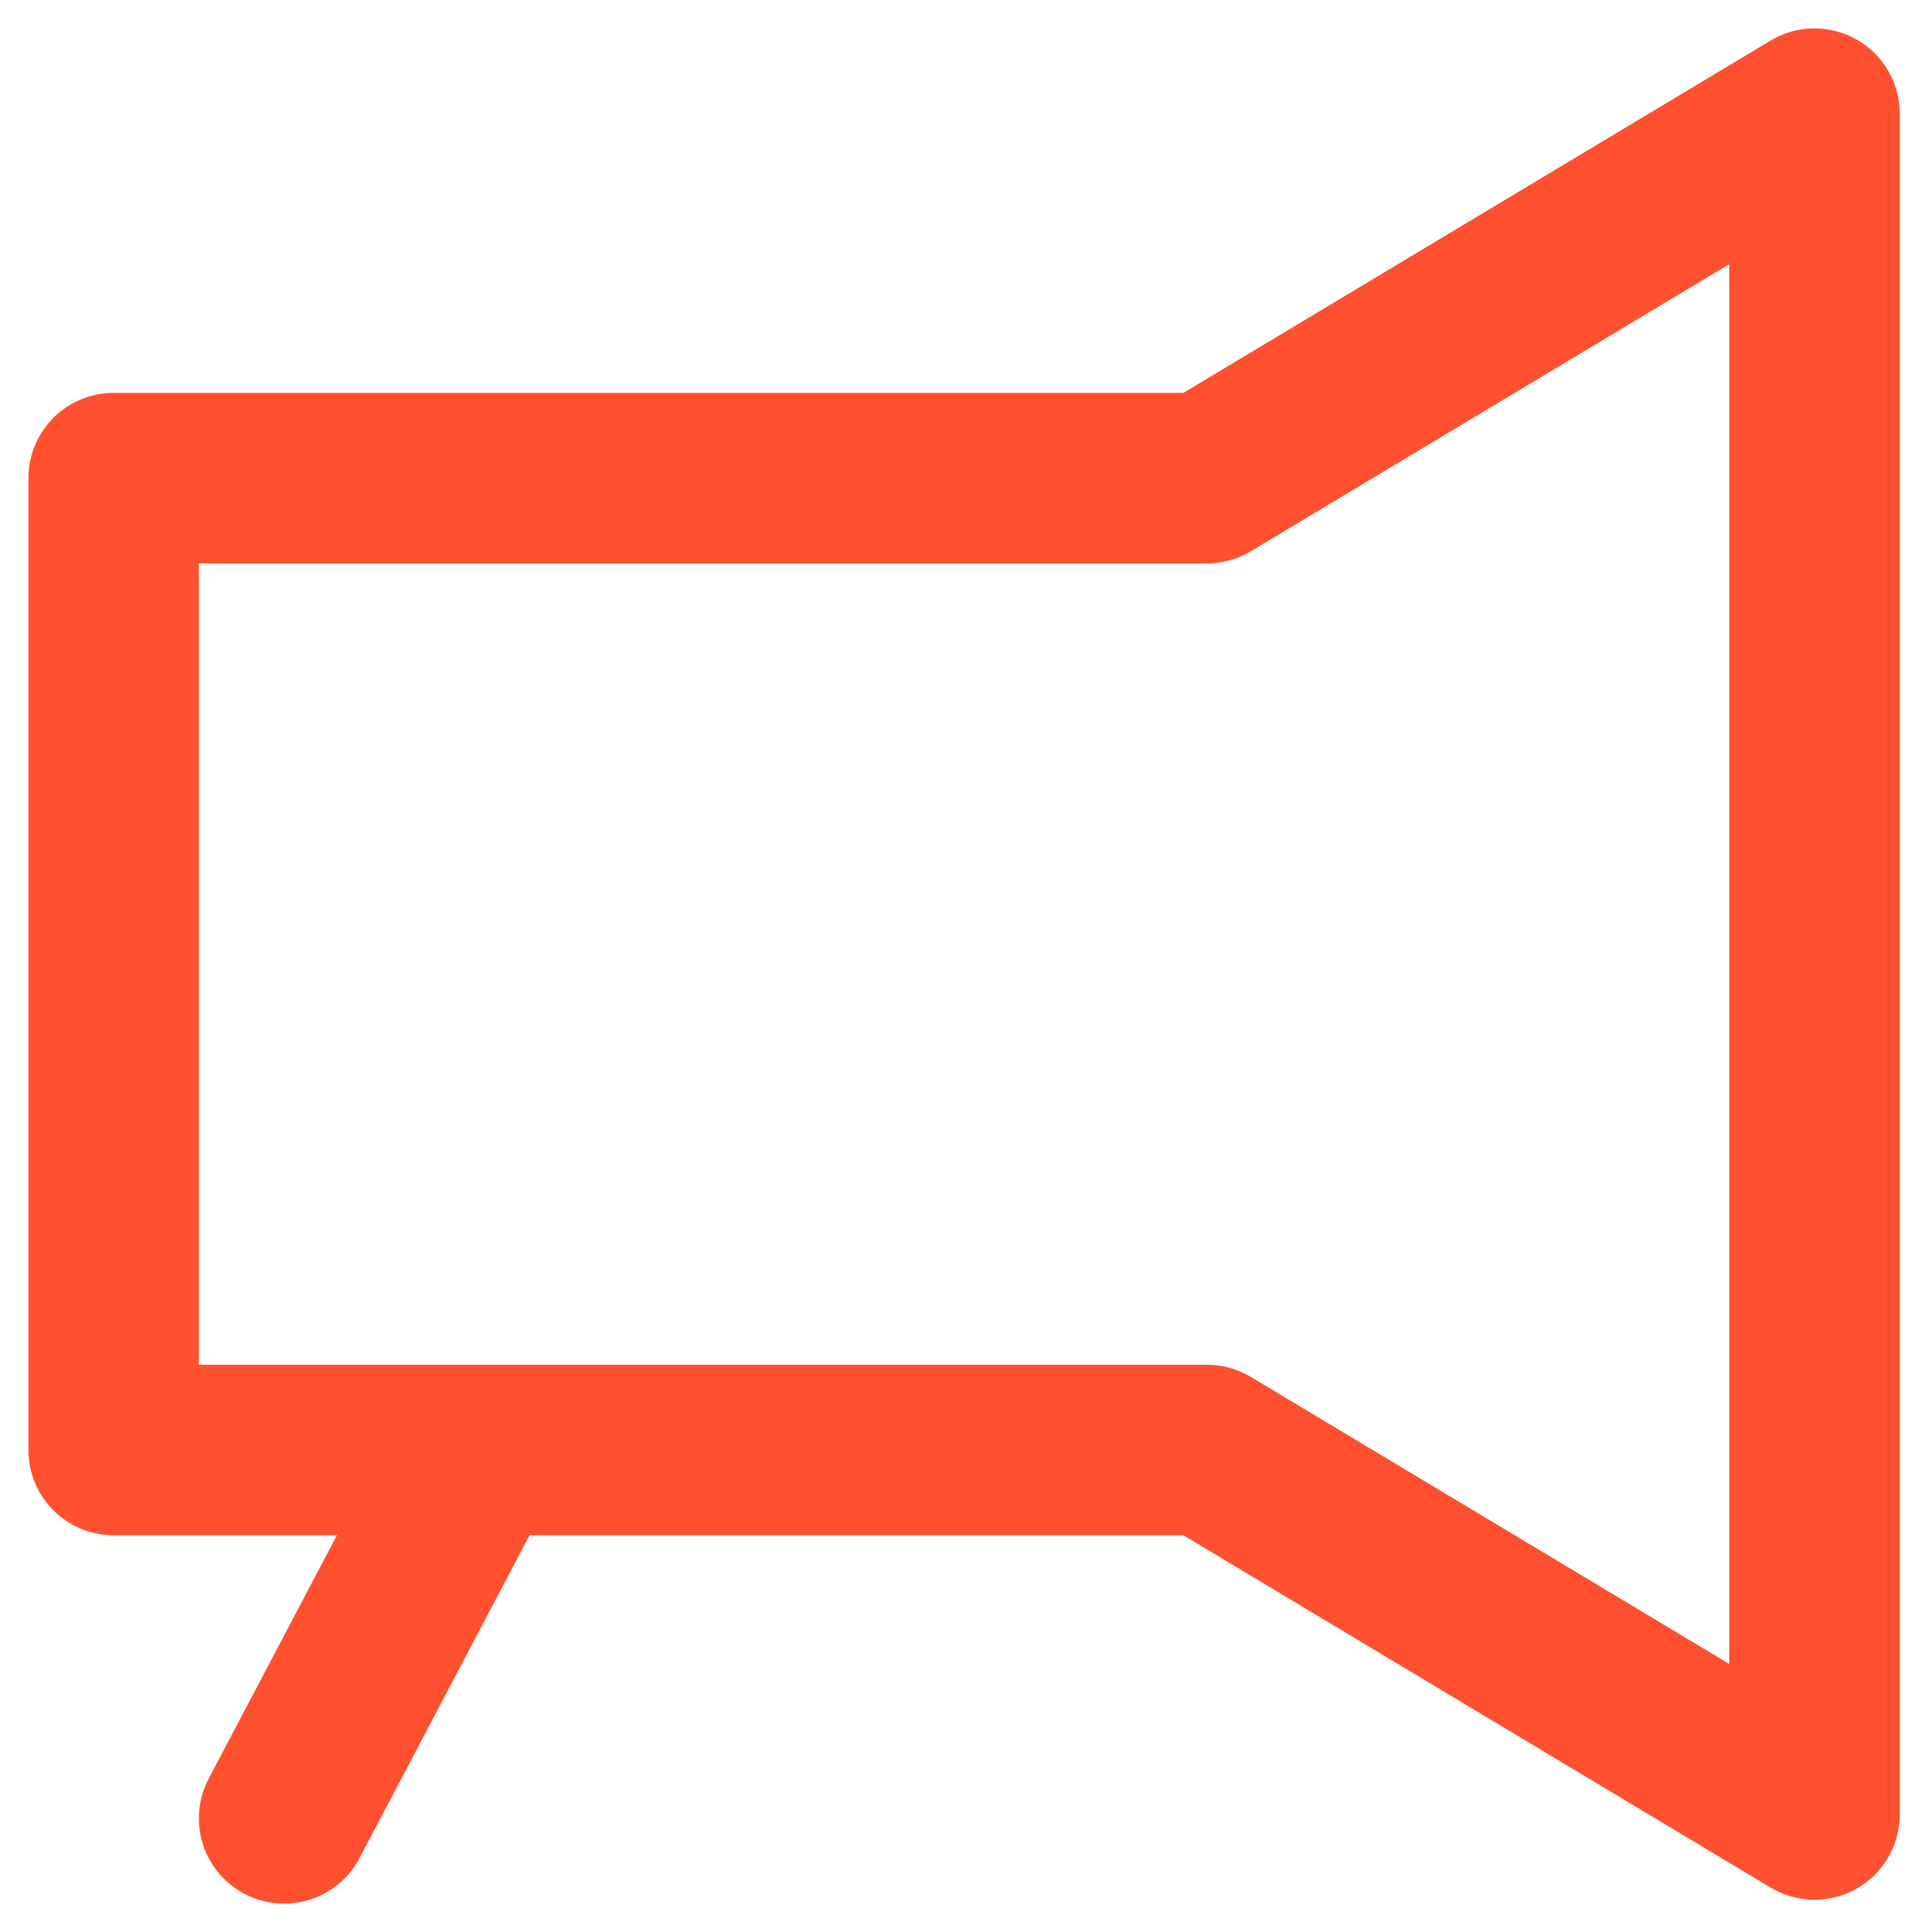 <svg width="17" height="17" viewBox="0 0 17 17" fill="none" xmlns="http://www.w3.org/2000/svg">
<path d="M4.207 12.759H1V4.207H10.621L15.966 1V15.966L10.621 12.759H4.207ZM4.207 12.759L2.5 16" stroke="#FF502F" stroke-width="1.5" stroke-linecap="round" stroke-linejoin="round"/>
</svg>
